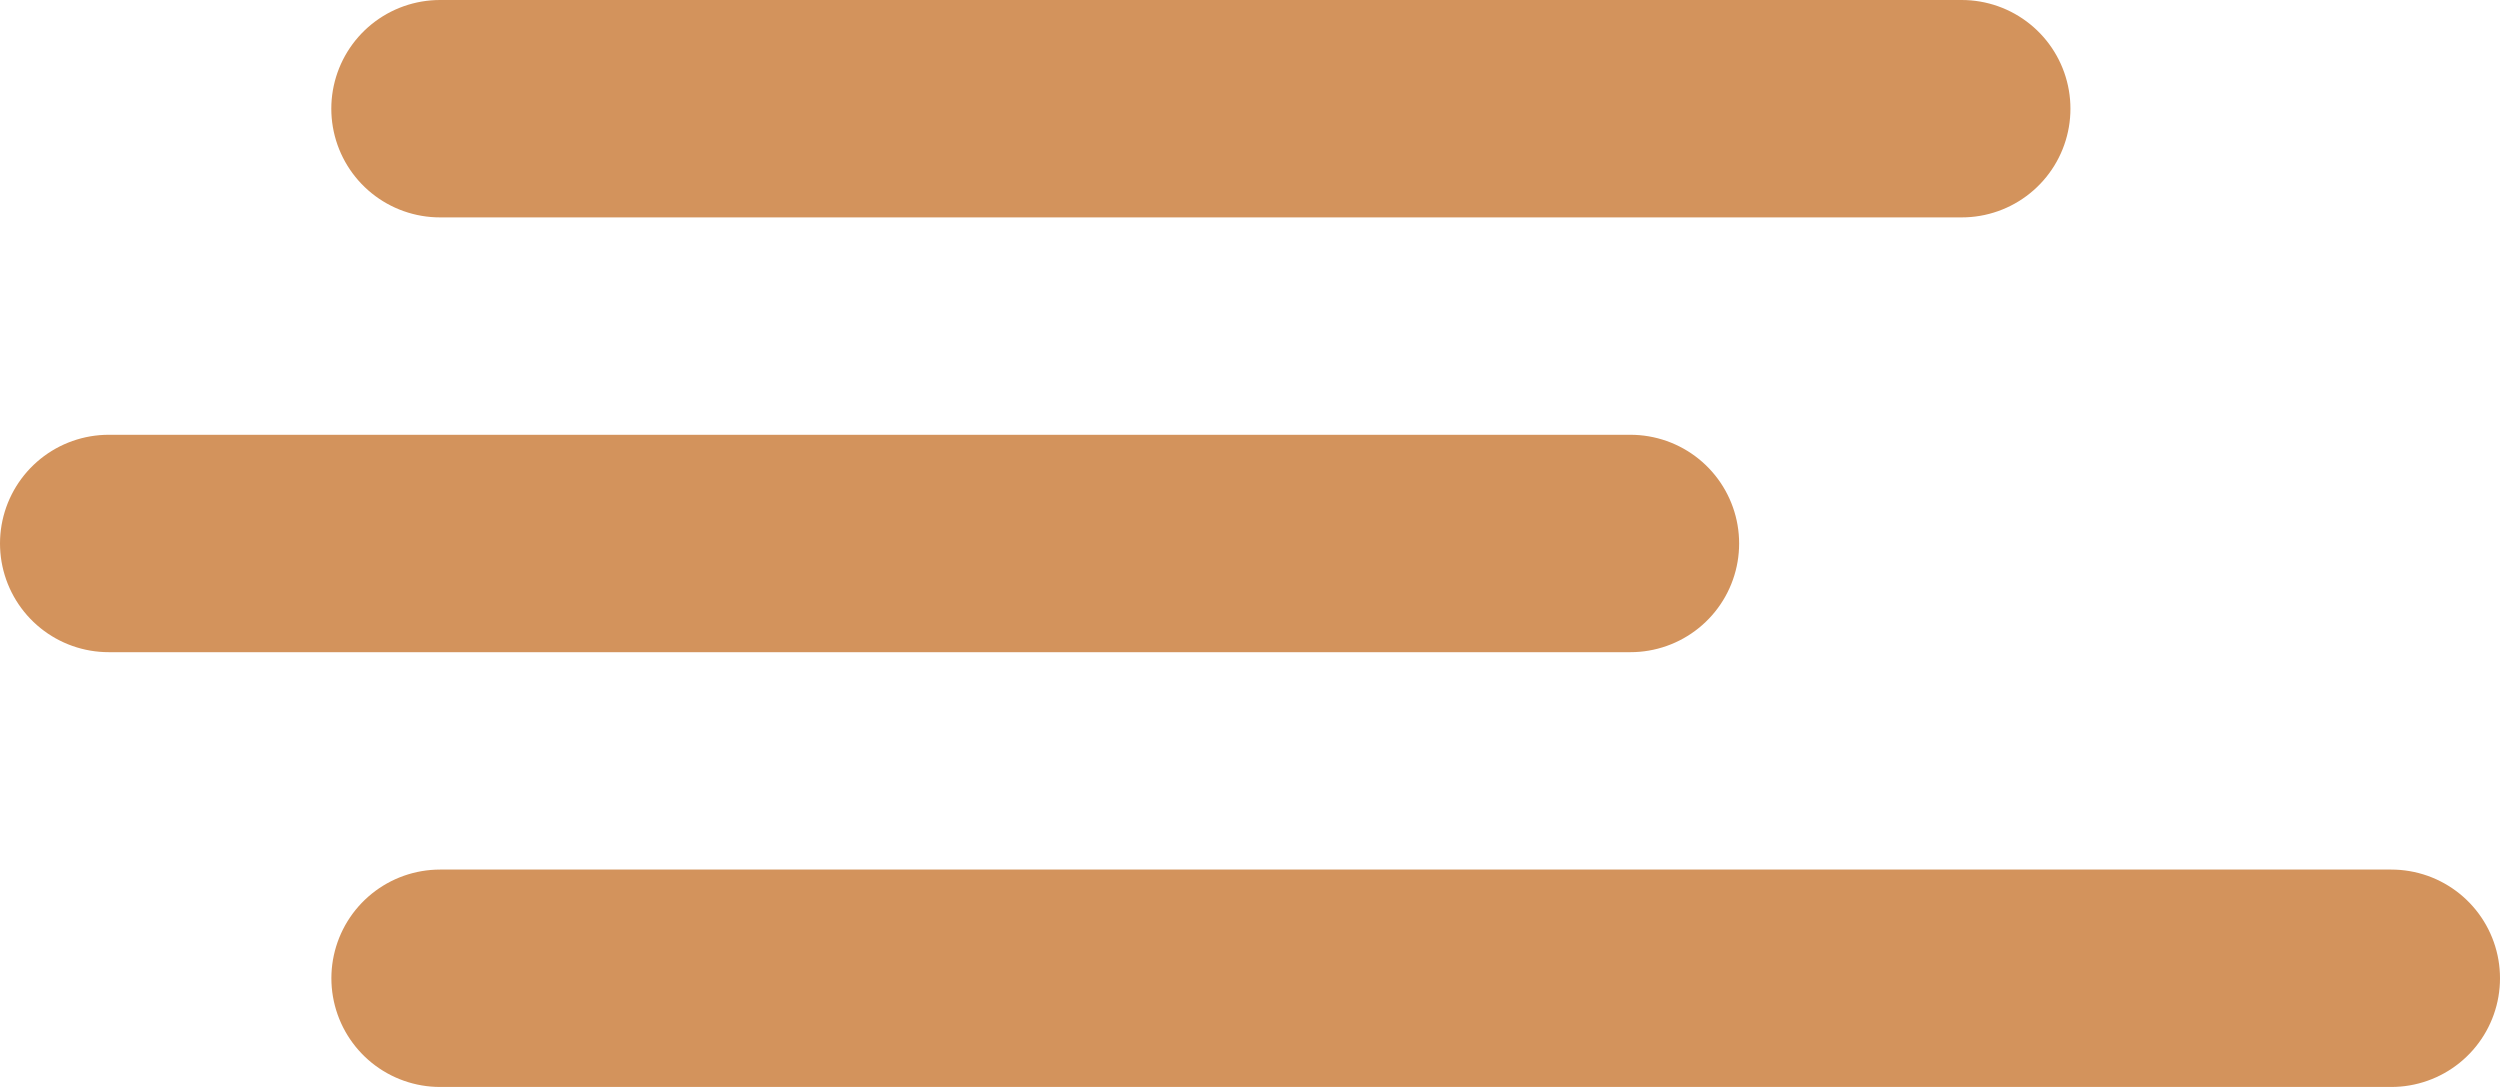 <svg xmlns="http://www.w3.org/2000/svg" width="34.5" height="15" viewBox="0 0 34.5 15">
  <g id="Group_8890" data-name="Group 8890" transform="translate(3334.75 15327.5)">
    <line id="Line_312" data-name="Line 312" y2="21" transform="translate(-3307.678 -15326) rotate(90)" fill="none" stroke="#d3935c" stroke-linecap="round" stroke-width="3"/>
    <line id="Line_313" data-name="Line 313" y2="21" transform="translate(-3312.25 -15320) rotate(90)" fill="none" stroke="#d3935c" stroke-linecap="round" stroke-width="3"/>
    <line id="Line_314" data-name="Line 314" y2="26.927" transform="translate(-3301.75 -15314) rotate(90)" fill="none" stroke="#d3935c" stroke-linecap="round" stroke-width="3"/>
  </g>
</svg>
